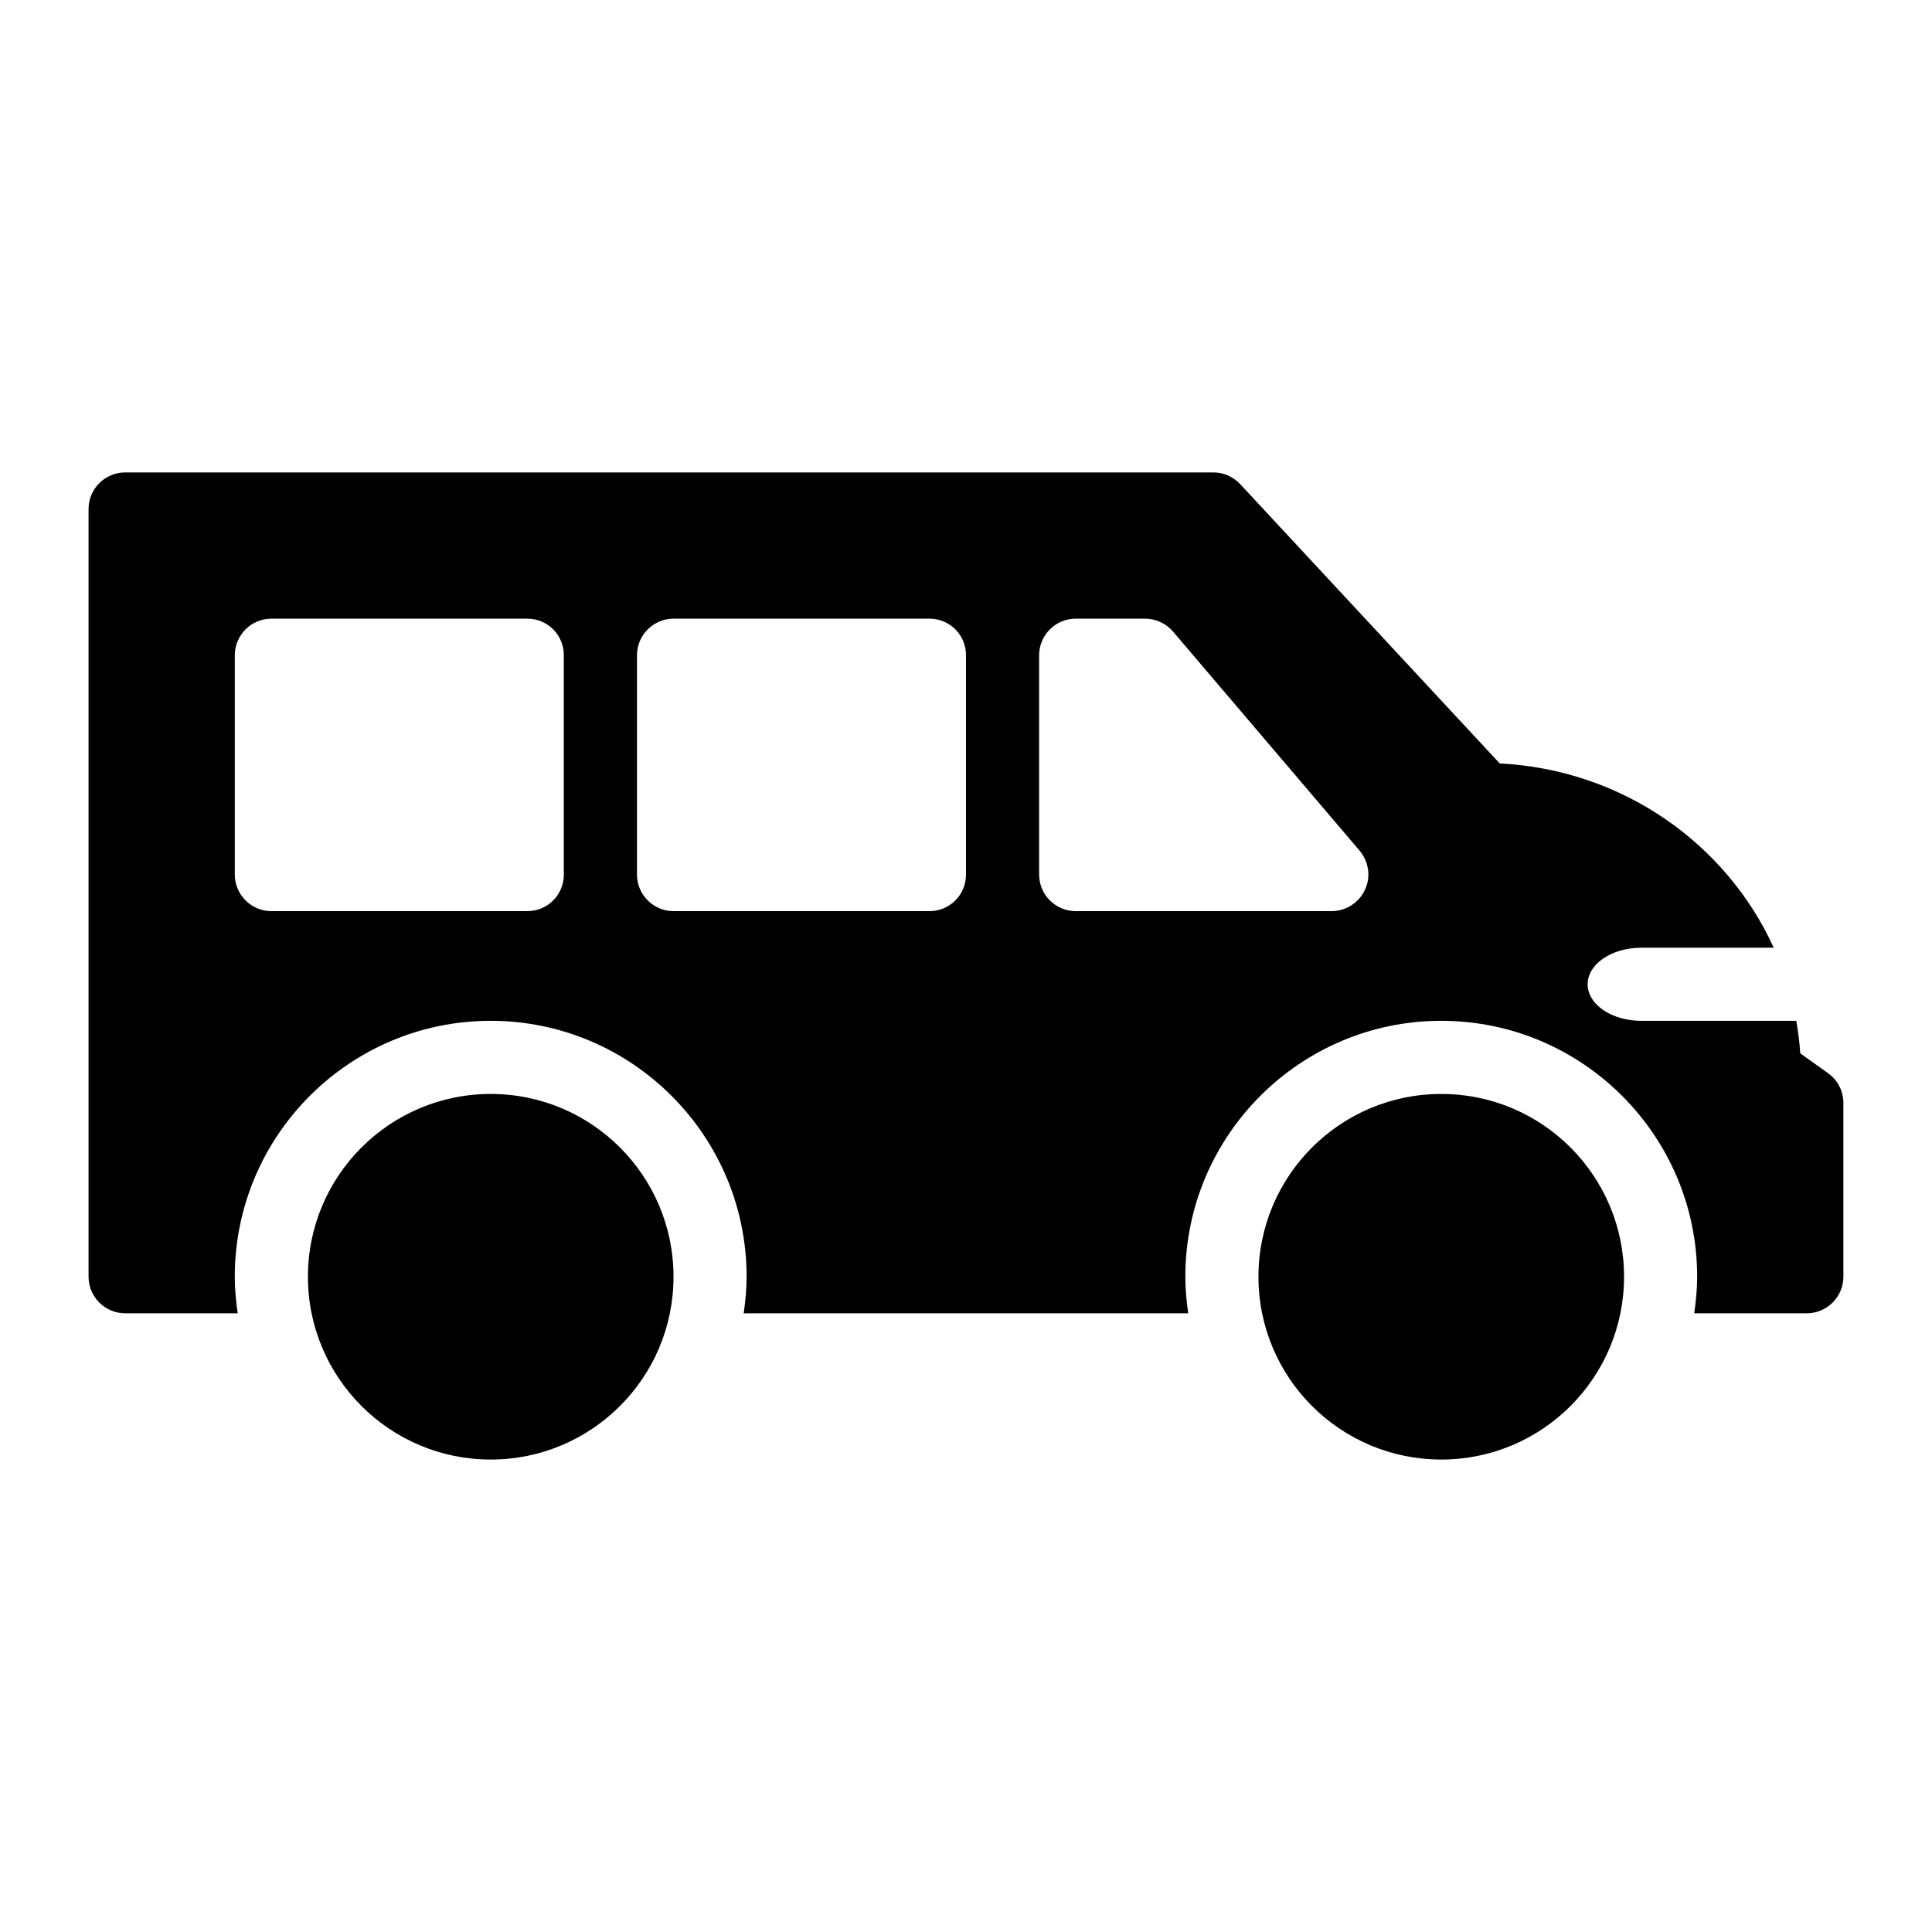 <?xml version="1.0" encoding="UTF-8"?>
<!-- Uploaded to: SVG Repo, www.svgrepo.com, Generator: SVG Repo Mixer Tools -->
<svg fill="#000000" width="800px" height="800px" version="1.1" viewBox="144 144 512 512" xmlns="http://www.w3.org/2000/svg">
 <g>
  <path d="m322.49 482.35c0 26.754-21.688 48.445-48.441 48.445s-48.445-21.691-48.445-48.445c0-26.754 21.691-48.441 48.445-48.441s48.441 21.688 48.441 48.441"/>
  <path d="m628.55 428.48-7.461-5.328c-0.184-2.922-0.566-5.789-1.055-8.621h-41.082c-7.848 0-14.211-4.34-14.211-9.688 0-5.352 6.363-9.688 14.211-9.688h35.098c-12.508-27.559-40.094-47.211-72.602-48.832l-68.789-74.027c-1.84-1.938-4.359-3.098-7.074-3.098h-288.43c-5.328 0-9.688 4.359-9.688 9.688v203.46c0 5.328 4.359 9.688 9.688 9.688h29.836c-0.457-3.172-0.773-6.391-0.773-9.688 0-37.398 30.422-67.82 67.82-67.82 37.398 0 67.82 30.422 67.82 67.82 0 3.297-0.316 6.516-0.773 9.688h117.81c-0.457-3.172-0.773-6.391-0.773-9.688 0-37.398 30.422-67.82 67.82-67.82 37.398 0 67.82 30.422 67.82 67.82 0 3.297-0.316 6.516-0.773 9.688h29.84c5.328 0 9.688-4.359 9.688-9.688v-46.02c0.004-3.102-1.449-6.008-3.969-7.848zm-335.13-52.707c0 5.328-4.262 9.688-9.688 9.688h-67.82c-5.328 0-9.688-4.359-9.688-9.688v-58.133c0-5.328 4.359-9.688 9.688-9.688h67.82c5.426 0 9.688 4.359 9.688 9.688zm106.58 0c0 5.328-4.262 9.688-9.688 9.688h-67.82c-5.328 0-9.688-4.359-9.688-9.688v-58.133c0-5.328 4.359-9.688 9.688-9.688h67.82c5.426 0 9.688 4.359 9.688 9.688zm105.7 4.07c-1.551 3.391-5.039 5.617-8.816 5.617h-67.82c-5.328 0-9.688-4.359-9.688-9.688v-58.133c0-5.328 4.359-9.688 9.688-9.688h18.41c2.809 0 5.523 1.258 7.363 3.391l49.508 58.133c2.418 2.906 3 6.977 1.355 10.367z"/>
  <path d="m574.39 482.35c0 26.754-21.688 48.445-48.445 48.445-26.754 0-48.441-21.691-48.441-48.445 0-26.754 21.688-48.441 48.441-48.441 26.758 0 48.445 21.688 48.445 48.441"/>
 </g>
</svg>
